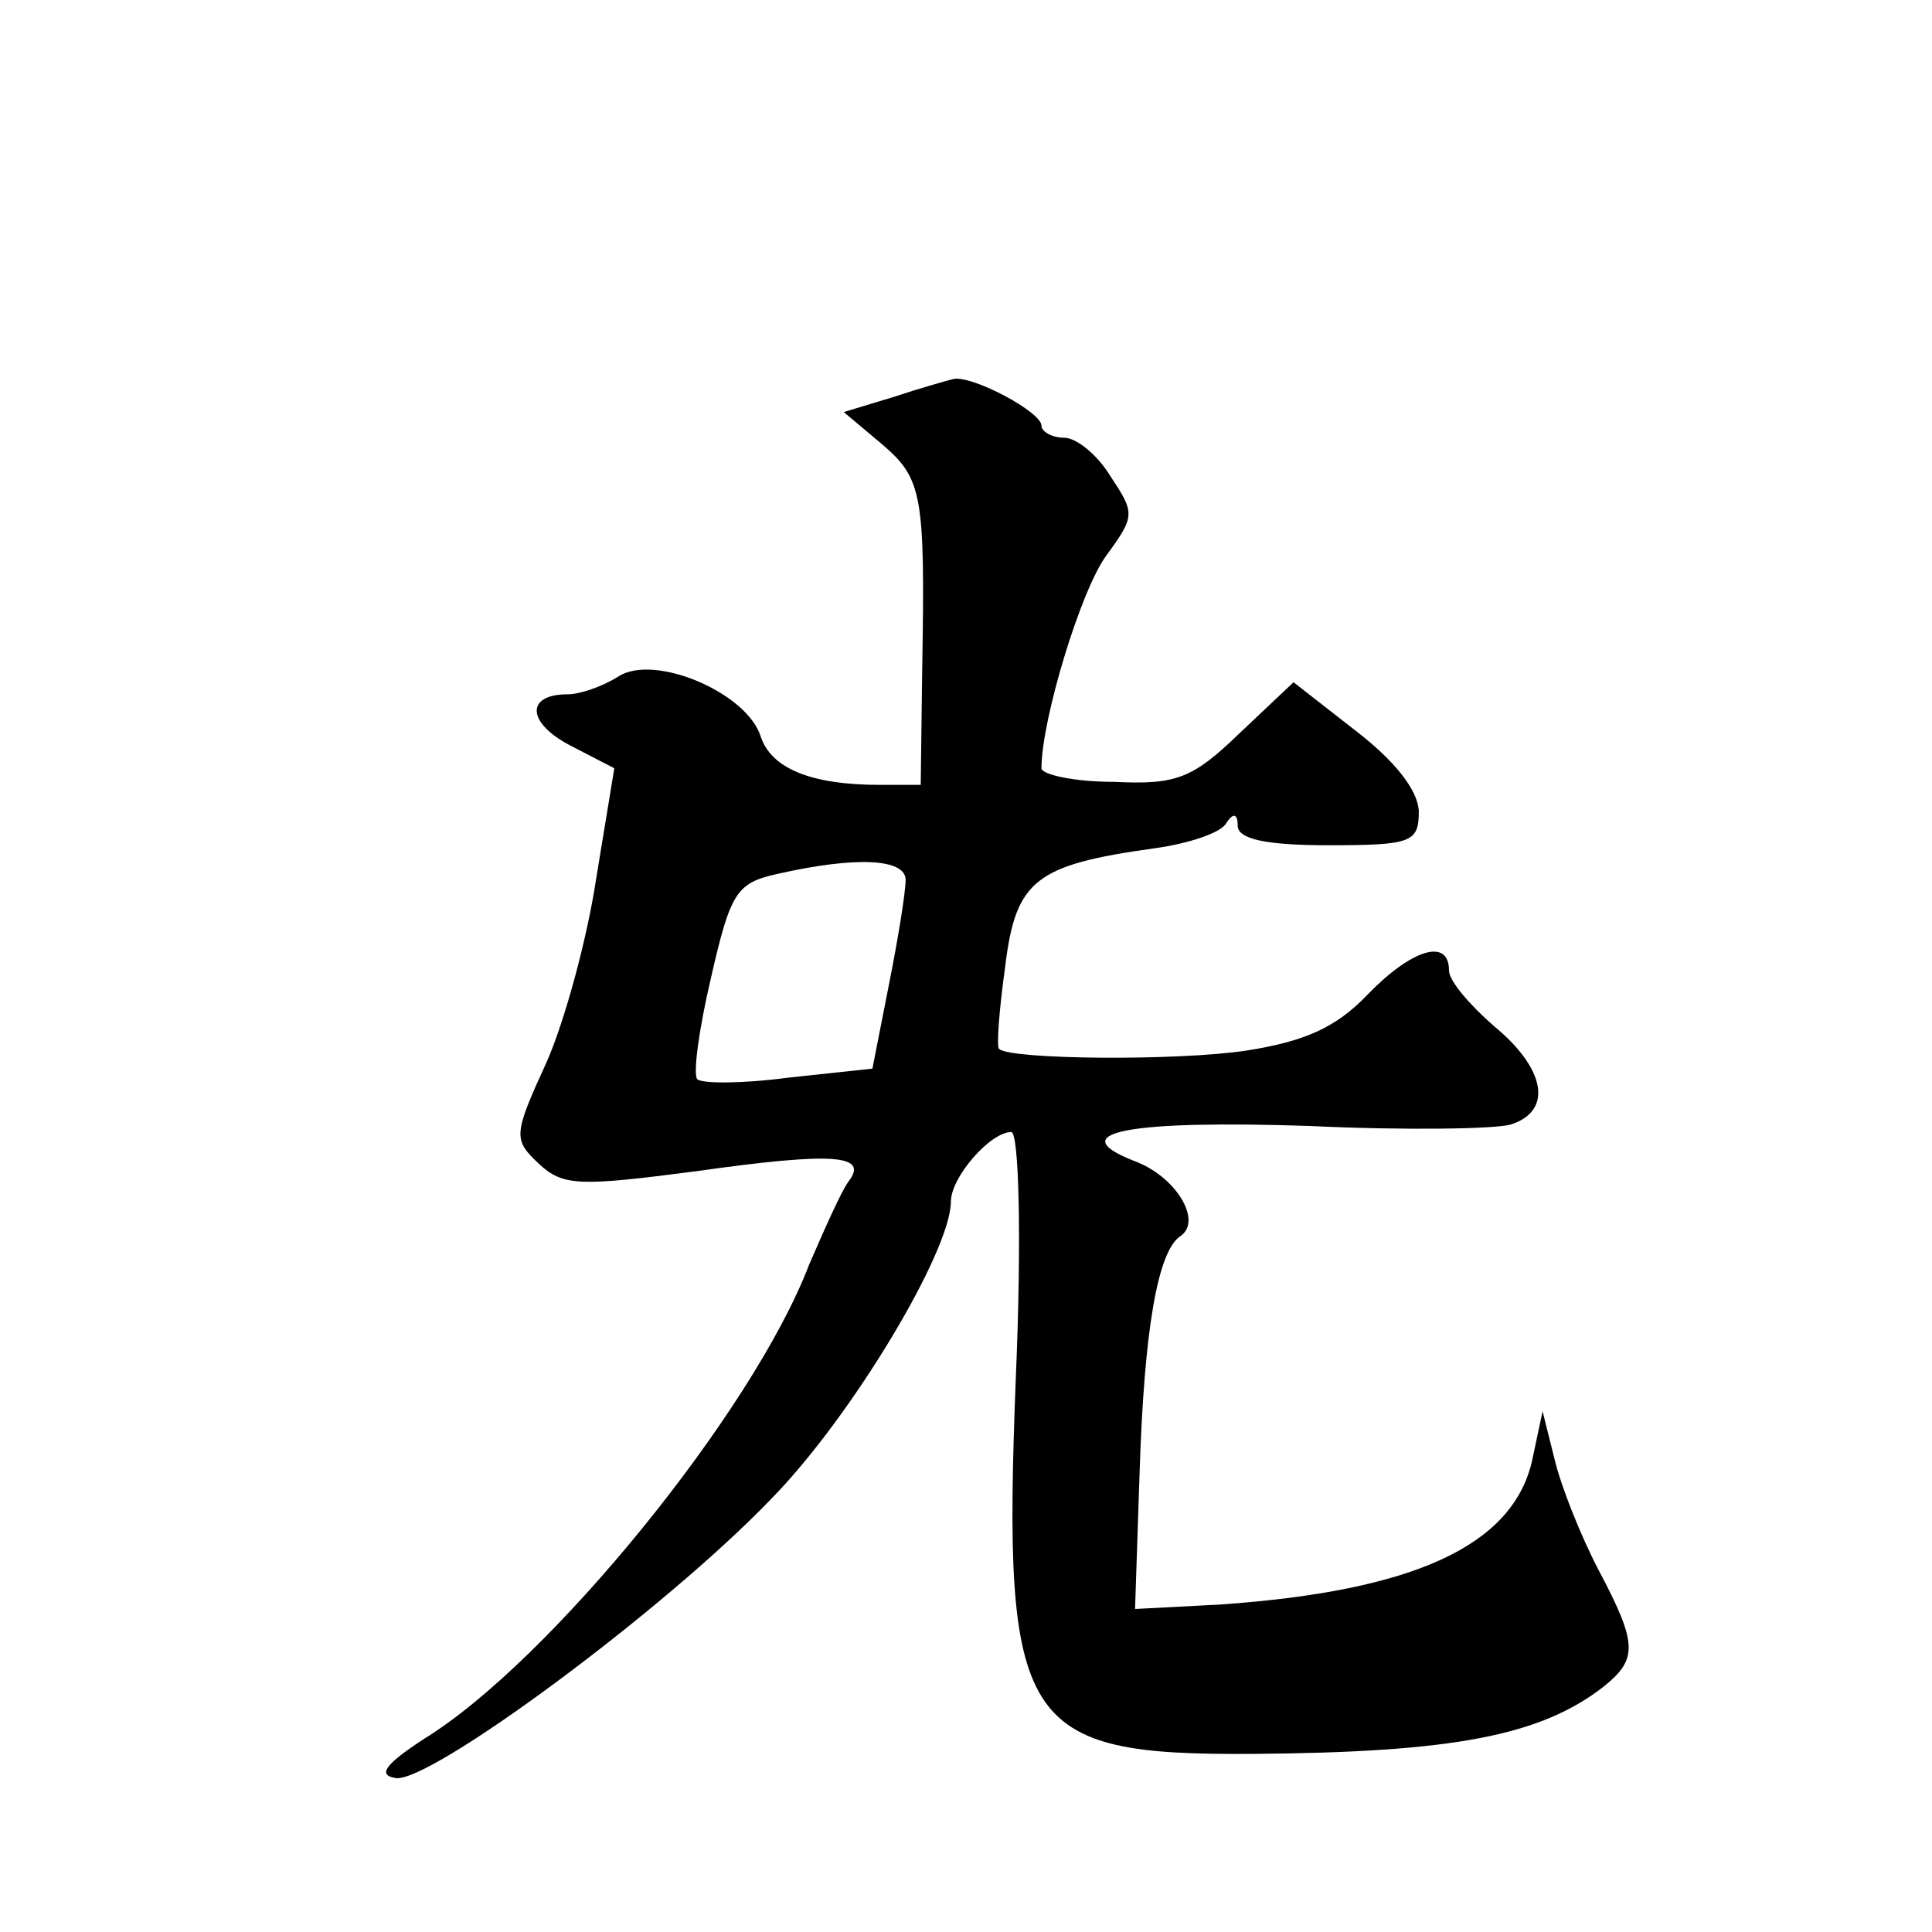 <?xml version="1.0" standalone="no"?>
<!DOCTYPE svg PUBLIC "-//W3C//DTD SVG 20010904//EN"
 "http://www.w3.org/TR/2001/REC-SVG-20010904/DTD/svg10.dtd">
<svg version="1.0" xmlns="http://www.w3.org/2000/svg"
 width="128pt" height="128pt" viewBox="0 0 128 128"
 preserveAspectRatio="xMidYMid meet">
<g transform="translate(0,128) scale(0.1,-0.1)"
fill="#0" stroke="none">
<path d="M592 1017 l-33 -10 25 -21 c27 -23 29 -33 27 -148 l-1 -78 -27 0 c-46
0 -72 11 -79 32 -9 29 -70 55 -94 40 -11 -7 -26 -12 -34 -12 -28 0 -27 -19 2 -34
l29 -15 -12 -73 c-6 -40 -21 -95 -33 -122 -22 -48 -22 -51 -5 -67 16 -15 27 -15
104 -5 92 13 115 11 101 -7 -5 -7 -16 -32 -26 -55 -37 -97 -172 -263 -255 -314
-26 -17 -31 -24 -19 -26 22 -4 178 111 249 185 53 54 119 164 119 197 0 16 26 46
40 46 5 0 7 -69 3 -163 -9 -231 3 -250 157 -249 133 1 191 12 233 45 22 18 22 28
-4 77 -12 23 -25 56 -29 73 l-8 32 -7 -33 c-13 -56 -78 -86 -206 -95 l-57 -3 3
90 c3 95 12 147 27 157 15 10 -3 40 -31 50 -48 19 -2 27 117 23 63 -3 123 -2 133
1 28 9 23 37 -11 65 -16 14 -30 30 -30 37 0 22 -25 14 -54 -16 -21 -22 -42 -31
-80 -37 -46 -7 -156 -6 -164 1 -2 1 0 26 4 55 7 57 20 67 99 78 22 3 43 10 47 16
5 8 8 7 8 -1 0 -9 19 -13 60 -13 56 0 60 2 60 23 -1 14 -16 33 -42 53 l-41 32 -36
-34 c-31 -30 -42 -34 -83 -32 -27 0 -48 5 -48 9 0 32 26 118 43 141 19 26 19 28
3 52 -9 15 -23 26 -31 26 -8 0 -15 4 -15 8 0 9 -45 33 -58 31 -4 -1 -22 -6 -40
-12z m8 -320 c0 -8 -5 -39 -11 -69 l-11 -56 -56 -6 c-30 -4 -57 -4 -60 -1 -3 3
1 33 9 67 13 57 17 63 44 69 53 12 85 10 85 -4z"/>
</g>
</svg>
